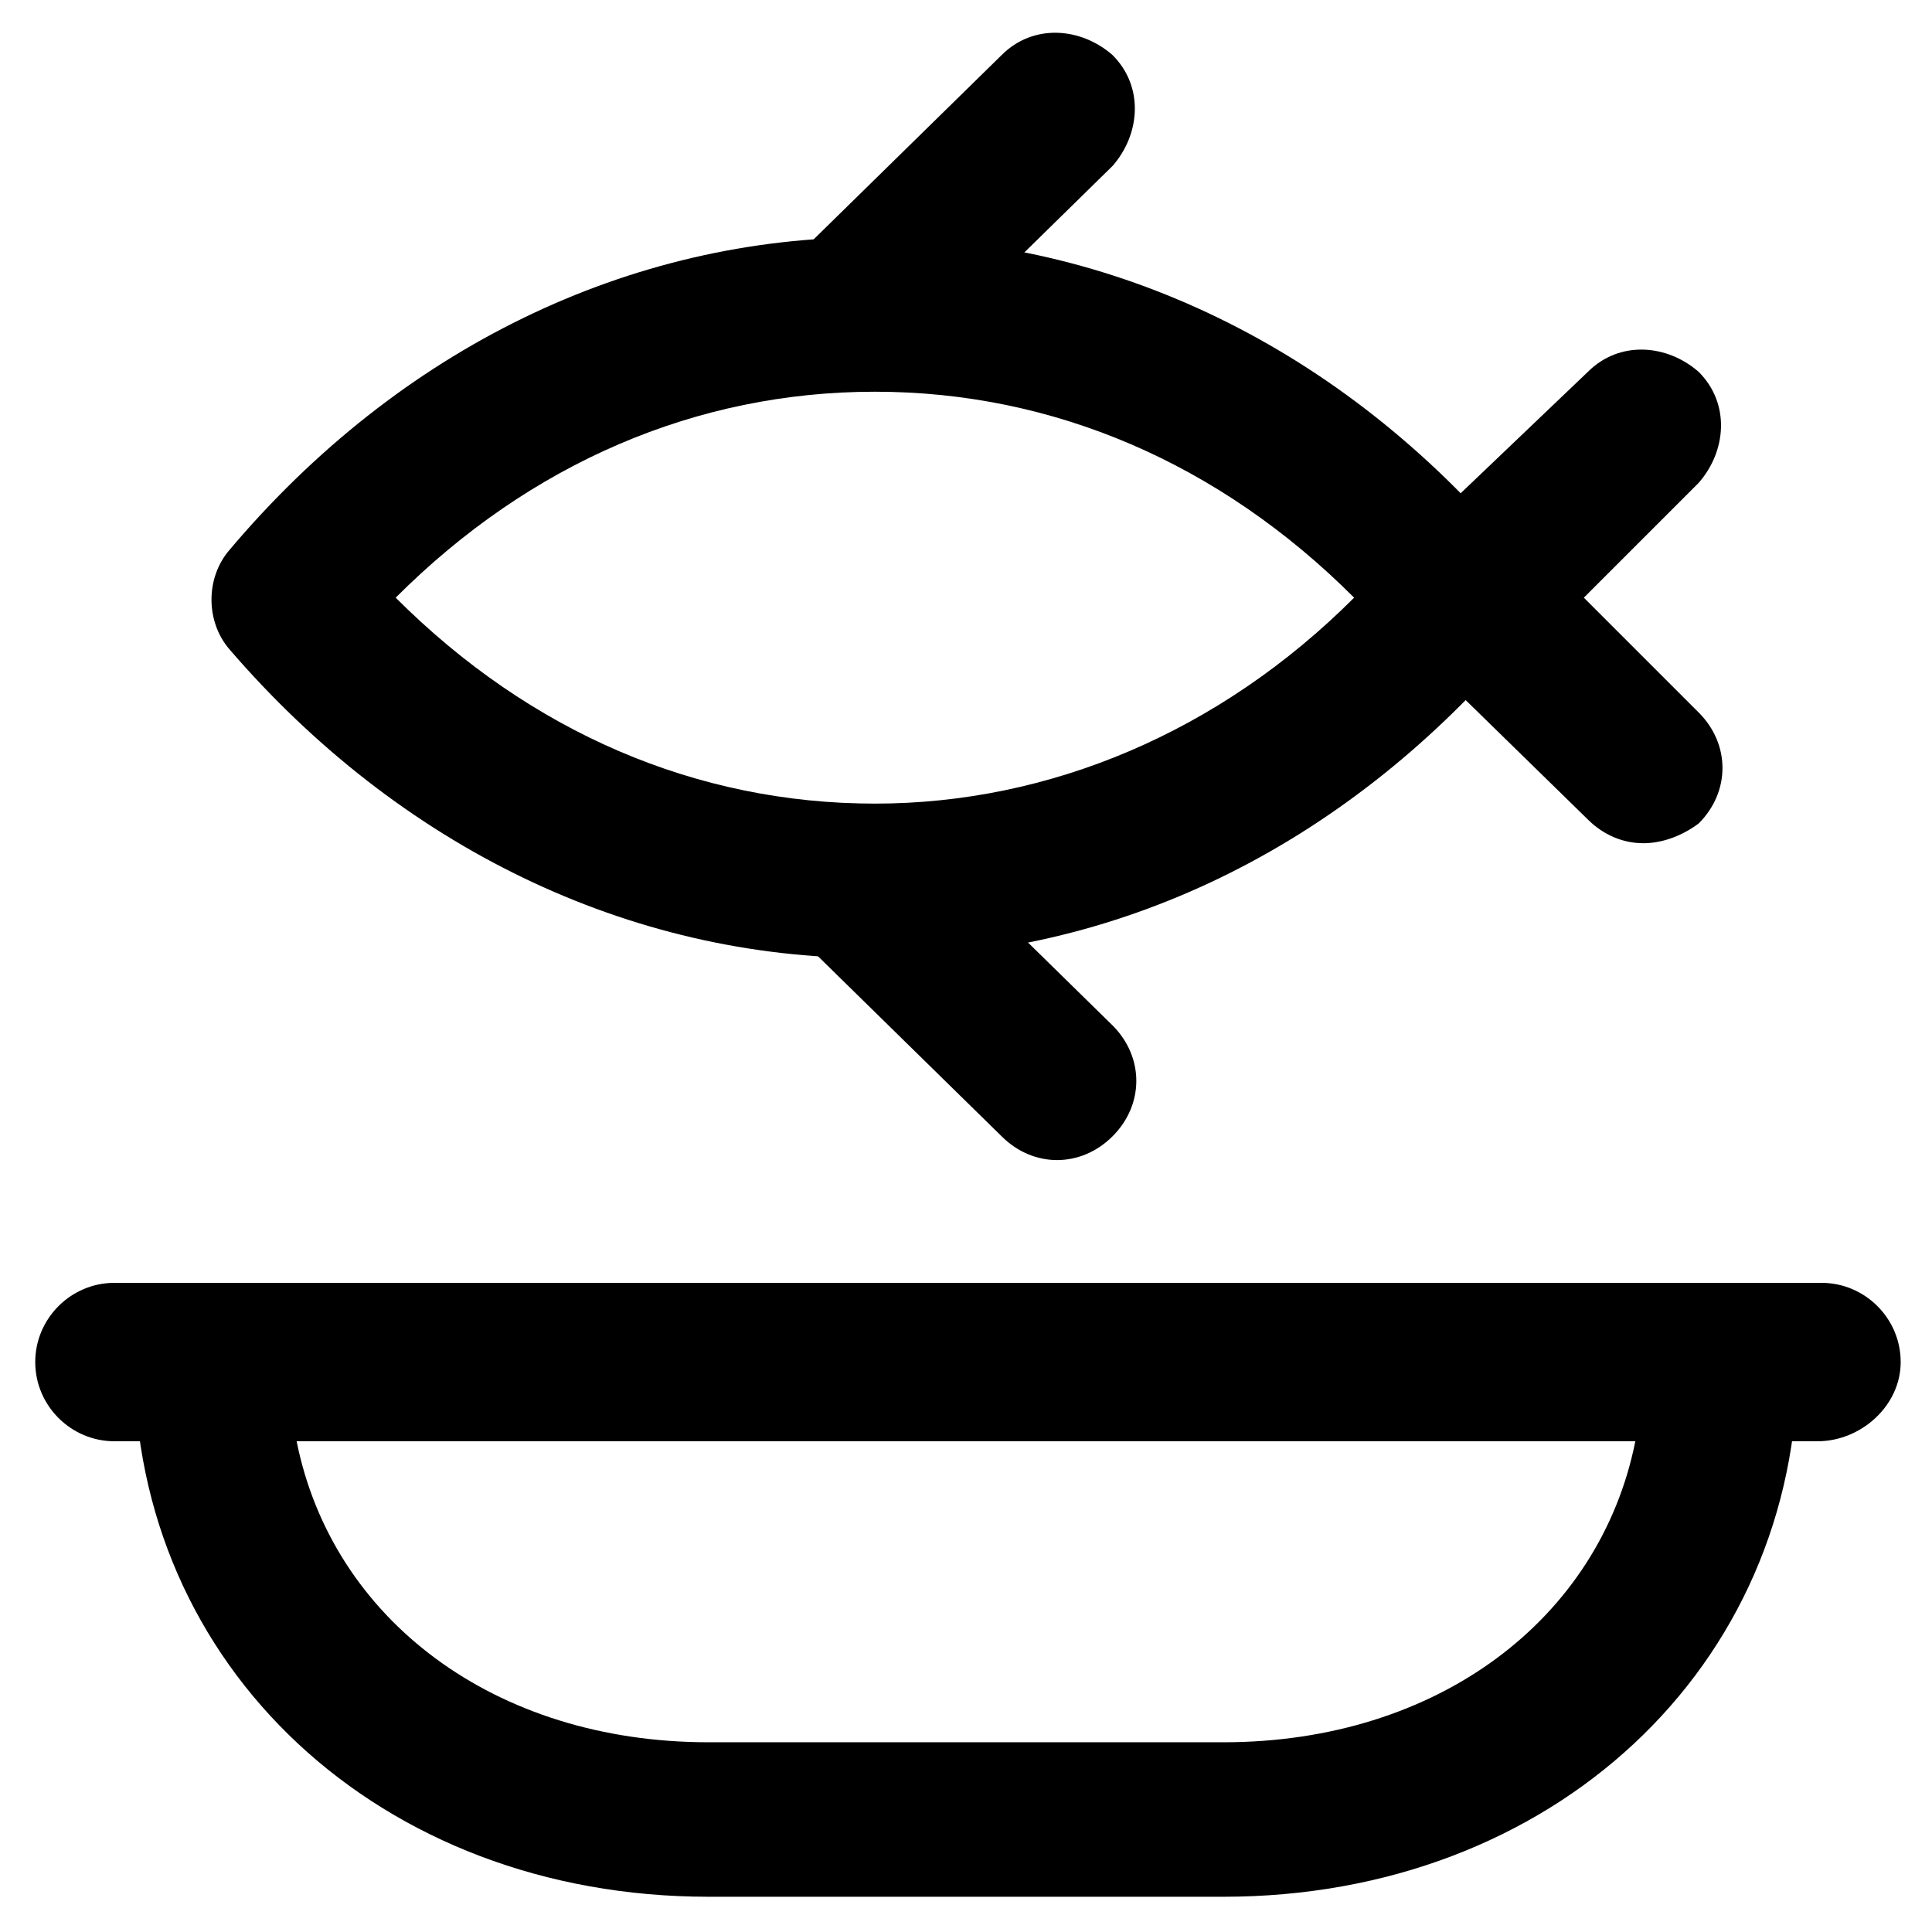 <?xml version="1.0" encoding="UTF-8"?>
<!-- Uploaded to: SVG Repo, www.svgrepo.com, Generator: SVG Repo Mixer Tools -->
<svg fill="#000000" width="800px" height="800px" version="1.1" viewBox="144 144 512 512" xmlns="http://www.w3.org/2000/svg">
 <g>
  <path d="m374.81 397.9c-64.027 0-124.9-29.387-170.04-81.867-6.297-7.348-6.297-18.895 0-26.238 45.133-53.531 106.01-82.918 170.04-82.918 64.027 0 124.9 29.391 170.04 82.918 6.297 7.348 6.297 18.895 0 26.238-45.133 52.48-104.96 81.867-170.04 81.867zm-125.95-95.512c35.688 35.688 79.77 54.578 127 54.578 46.184 0 91.316-18.895 127-54.578-35.688-35.688-79.77-54.578-127-54.578-47.234-0.004-91.316 18.891-127 54.578z"/>
  <path d="m579.48 367.46c-5.246 0-10.496-2.098-14.695-6.297l-46.184-45.133c-4.199-4.199-6.297-9.445-6.297-14.695 0-5.246 2.098-10.496 6.297-14.695l46.184-44.082c8.398-8.398 20.992-7.348 29.391 0 8.398 8.398 7.348 20.992 0 29.391l-30.438 30.438 30.438 30.438c8.398 8.398 8.398 20.992 0 29.391-4.199 3.148-9.445 5.246-14.695 5.246z"/>
  <path d="m370.61 246.76c-5.246 0-10.496-2.098-14.695-6.297-8.395-8.398-8.395-20.996 0-29.391l53.531-52.48c8.398-8.398 20.992-7.348 29.391 0 8.398 8.398 7.348 20.992 0 29.391l-53.531 52.48c-5.25 4.195-10.496 6.297-14.695 6.297z"/>
  <path d="m424.14 451.43c-5.246 0-10.496-2.098-14.695-6.297l-53.531-52.48c-8.398-8.398-8.398-20.992 0-29.391 8.398-8.398 20.992-8.398 29.391 0l53.531 52.48c8.398 8.398 8.398 20.992 0 29.391-4.199 4.195-9.449 6.297-14.695 6.297z"/>
  <path d="m468.22 646.66h-136.45c-87.117 0-152.19-60.879-152.19-141.7 0-11.547 9.445-20.992 20.992-20.992h398.85c11.547 0 20.992 9.445 20.992 20.992 0 80.82-65.074 141.7-152.19 141.7zm-245.61-120.71c9.445 47.23 52.48 79.77 109.16 79.77h136.45c56.68 0 99.711-32.539 109.16-79.77z"/>
  <path d="m625.66 525.95h-451.33c-11.547 0-20.992-9.445-20.992-20.992s9.445-20.992 20.992-20.992h452.38c11.547 0 20.992 9.445 20.992 20.992s-10.496 20.992-22.039 20.992z"/>
 </g>
</svg>